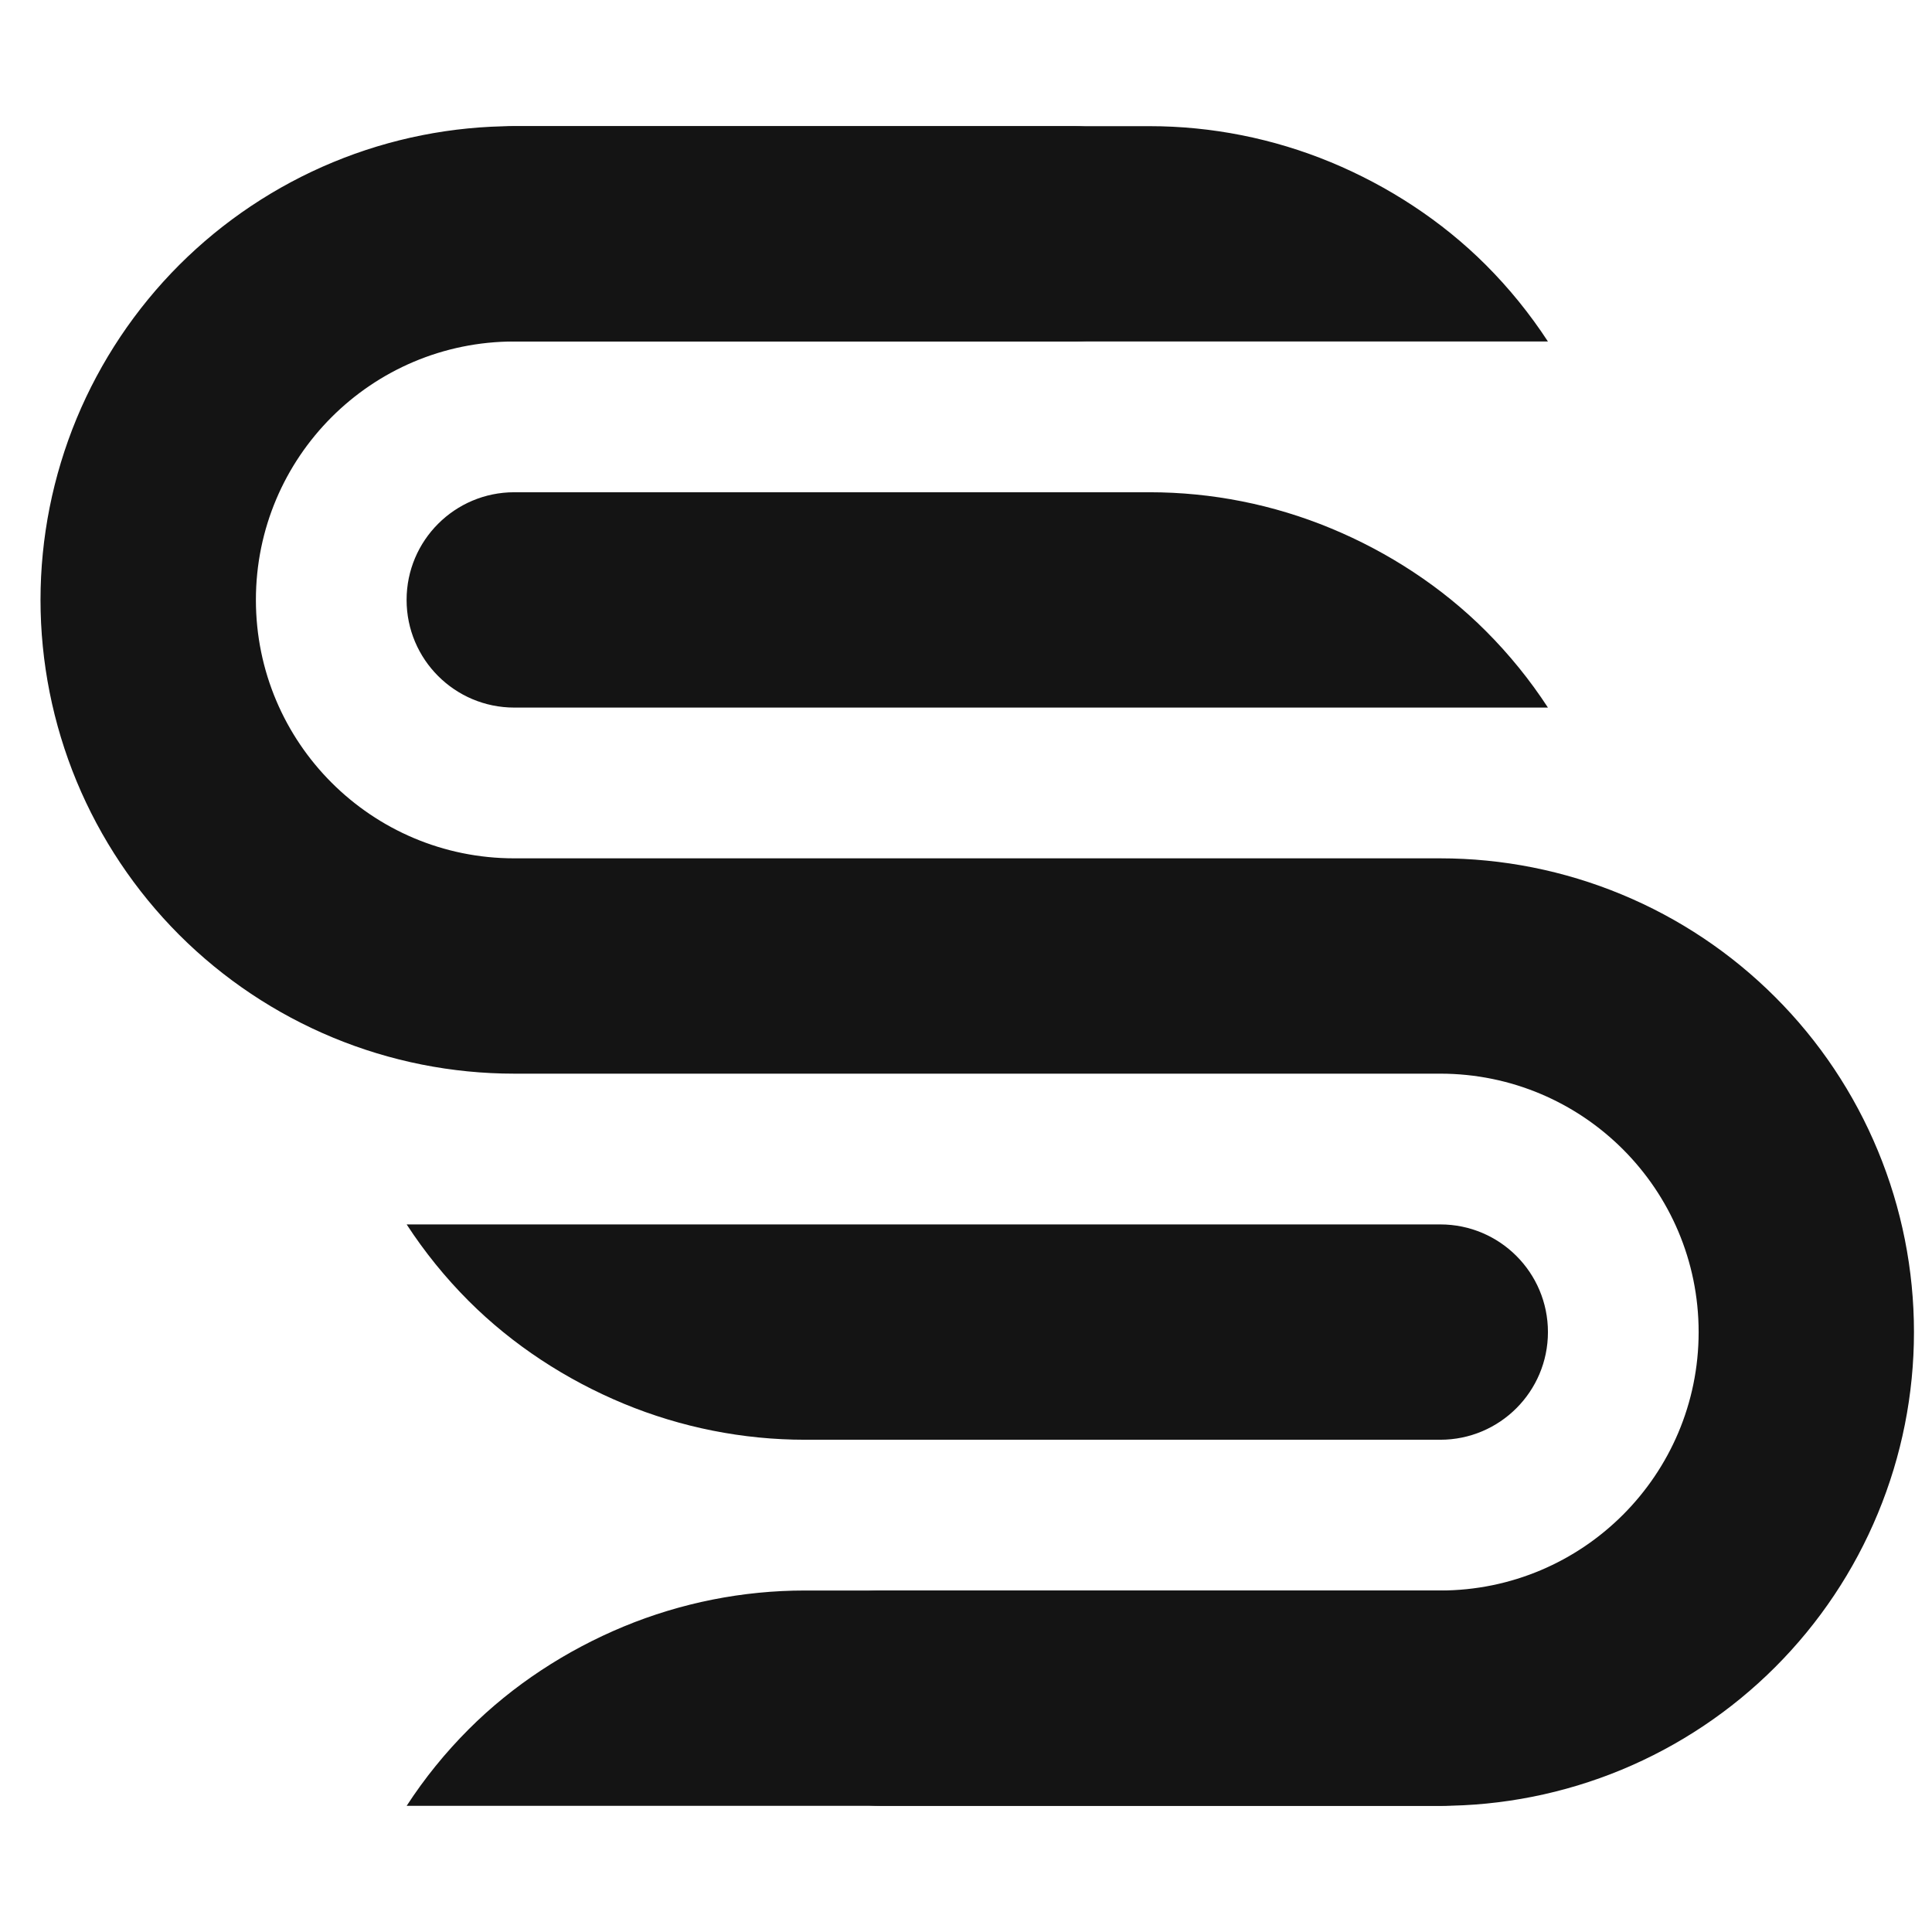 <?xml version="1.0" encoding="UTF-8"?> <svg xmlns="http://www.w3.org/2000/svg" xmlns:xlink="http://www.w3.org/1999/xlink" version="1.1" width="1000" height="1000"><style> #light-icon { display: inline; } #dark-icon { display: none; } @media (prefers-color-scheme: dark) { #light-icon { display: none; } #dark-icon { display: inline; } } </style><g id="light-icon"><svg xmlns="http://www.w3.org/2000/svg" xmlns:xlink="http://www.w3.org/1999/xlink" version="1.1" width="1000" height="1000"><g><g transform="matrix(30.303,0,0,30.303,0,60.606)"><svg xmlns="http://www.w3.org/2000/svg" xmlns:xlink="http://www.w3.org/1999/xlink" version="1.1" width="33" height="29"><svg xmlns="http://www.w3.org/2000/svg" width="33" height="29" viewBox="0 0 33 29" fill="none"><path d="M8.006 20.222C7.607 19.823 7.252 19.384 6.946 18.914L24.601 18.914C25.617 18.914 26.44 19.737 26.44 20.753C26.44 21.768 25.617 22.592 24.601 22.592L13.75 22.592C12.688 22.592 11.635 22.382 10.654 21.976C9.672 21.569 8.757 20.973 8.006 20.222Z" fill="#141414"></path><path d="M8.006 27.537C7.607 27.936 7.252 28.374 6.946 28.845L24.601 28.845C25.617 28.845 26.44 28.021 26.44 27.006C26.44 25.99 25.617 25.167 24.601 25.167L13.75 25.167C12.688 25.167 11.635 25.376 10.654 25.782C9.672 26.189 8.757 26.785 8.006 27.537Z" fill="#141414"></path><path d="M8.784 0.155C7.722 0.155 6.669 0.364 5.688 0.771C4.706 1.178 3.814 1.774 3.062 2.525C2.311 3.277 1.715 4.169 1.308 5.15C0.902 6.132 0.692 7.184 0.692 8.247C0.692 9.31 0.902 10.362 1.308 11.344C1.715 12.325 2.311 13.217 3.062 13.969C3.814 14.72 4.706 15.316 5.688 15.723C6.669 16.13 7.722 16.339 8.784 16.339L24.6 16.339C27.038 16.339 29.014 18.315 29.014 20.753C29.014 23.19 27.038 25.167 24.6 25.167L15.037 25.167C14.021 25.167 13.198 25.99 13.198 27.006C13.198 28.021 14.021 28.845 15.037 28.845L24.6 28.845C25.663 28.845 26.715 28.635 27.697 28.229C28.679 27.822 29.571 27.226 30.322 26.475C31.074 25.723 31.67 24.831 32.076 23.849C32.483 22.868 32.692 21.815 32.692 20.753C32.692 19.69 32.483 18.638 32.076 17.656C31.67 16.674 31.074 15.782 30.322 15.031C29.571 14.28 28.679 13.683 27.697 13.277C26.715 12.87 25.663 12.661 24.6 12.661L8.784 12.661C6.347 12.661 4.371 10.685 4.371 8.247C4.371 5.809 6.347 3.833 8.784 3.833L18.348 3.833C19.363 3.833 20.187 3.01 20.187 1.994C20.187 0.978 19.363 0.155 18.348 0.155L8.784 0.155Z" fill="#141414"></path><path d="M25.379 8.778C25.778 9.177 26.133 9.615 26.44 10.086L8.784 10.086C7.769 10.086 6.945 9.263 6.945 8.247C6.945 7.231 7.769 6.408 8.784 6.408L19.635 6.408C20.698 6.408 21.75 6.617 22.732 7.024C23.713 7.43 24.628 8.026 25.379 8.778Z" fill="#141414"></path><path d="M25.379 2.525C25.778 2.924 26.133 3.363 26.44 3.833L8.784 3.833C7.769 3.833 6.945 3.01 6.945 1.994C6.945 0.979 7.769 0.155 8.784 0.155L19.635 0.155C20.698 0.155 21.75 0.365 22.732 0.771C23.713 1.178 24.628 1.774 25.379 2.525Z" fill="#141414"></path></svg></svg></g></g></svg></g><g id="dark-icon"><svg xmlns="http://www.w3.org/2000/svg" xmlns:xlink="http://www.w3.org/1999/xlink" version="1.1" width="1000" height="1000"><g><g transform="matrix(31.25,0,0,31.25,0,46.875)"><svg xmlns="http://www.w3.org/2000/svg" xmlns:xlink="http://www.w3.org/1999/xlink" version="1.1" width="32" height="29"><svg xmlns="http://www.w3.org/2000/svg" width="32" height="29" viewBox="0 0 32 29" fill="none"><path d="M7.314 20.066C6.915 19.668 6.56 19.229 6.253 18.758L23.909 18.758C24.924 18.758 25.748 19.582 25.748 20.597C25.748 21.613 24.924 22.436 23.909 22.436L13.058 22.436C11.995 22.436 10.943 22.227 9.961 21.82C8.979 21.414 8.065 20.818 7.314 20.066Z" fill="#F2F2F2"></path><path d="M7.314 27.381C6.915 27.78 6.56 28.219 6.253 28.689L23.909 28.689C24.924 28.689 25.748 27.866 25.748 26.85C25.748 25.835 24.924 25.011 23.909 25.011L13.058 25.011C11.995 25.011 10.943 25.221 9.961 25.627C8.979 26.034 8.065 26.63 7.314 27.381Z" fill="#F2F2F2"></path><path d="M8.092 -0C7.029 -0 5.977 0.209 4.995 0.616C4.014 1.022 3.121 1.618 2.37 2.37C1.619 3.121 1.023 4.013 0.616 4.995C0.209 5.977 -9.46804e-07 7.029 -9.00354e-07 8.092C-8.53904e-07 9.154 0.209 10.207 0.616 11.188C1.023 12.17 1.619 13.062 2.37 13.814C3.121 14.565 4.014 15.161 4.995 15.568C5.977 15.974 7.029 16.184 8.092 16.184L23.908 16.184C26.346 16.184 28.322 18.16 28.322 20.598C28.322 23.035 26.346 25.011 23.908 25.011L14.345 25.011C13.329 25.011 12.506 25.835 12.506 26.85C12.506 27.866 13.329 28.689 14.345 28.689L23.908 28.689C24.971 28.689 26.023 28.48 27.005 28.073C27.986 27.667 28.878 27.071 29.63 26.319C30.381 25.568 30.977 24.676 31.384 23.694C31.791 22.712 32 21.66 32 20.598C32 19.535 31.791 18.483 31.384 17.501C30.977 16.519 30.381 15.627 29.63 14.876C28.878 14.124 27.986 13.528 27.005 13.121C26.023 12.715 24.971 12.505 23.908 12.505L8.092 12.505C5.654 12.505 3.678 10.529 3.678 8.092C3.678 5.654 5.654 3.678 8.092 3.678L17.655 3.678C18.671 3.678 19.494 2.855 19.494 1.839C19.494 0.823 18.671 -0 17.655 -0L8.092 -0Z" fill="#F2F2F2"></path><path d="M24.687 8.623C25.086 9.022 25.441 9.46 25.747 9.931L8.092 9.931C7.076 9.931 6.253 9.107 6.253 8.092C6.253 7.076 7.076 6.253 8.092 6.253L18.943 6.253C20.005 6.253 21.058 6.462 22.039 6.868C23.021 7.275 23.936 7.871 24.687 8.623Z" fill="#F2F2F2"></path><path d="M24.687 2.37C25.086 2.769 25.441 3.208 25.747 3.678L8.092 3.678C7.076 3.678 6.253 2.855 6.253 1.839C6.253 0.823 7.076 6.17144e-05 8.092 6.167e-05L18.943 6.11957e-05C20.005 5.97462e-05 21.058 0.209 22.039 0.616C23.021 1.023 23.936 1.619 24.687 2.37Z" fill="#F2F2F2"></path></svg></svg></g></g></svg></g></svg> 